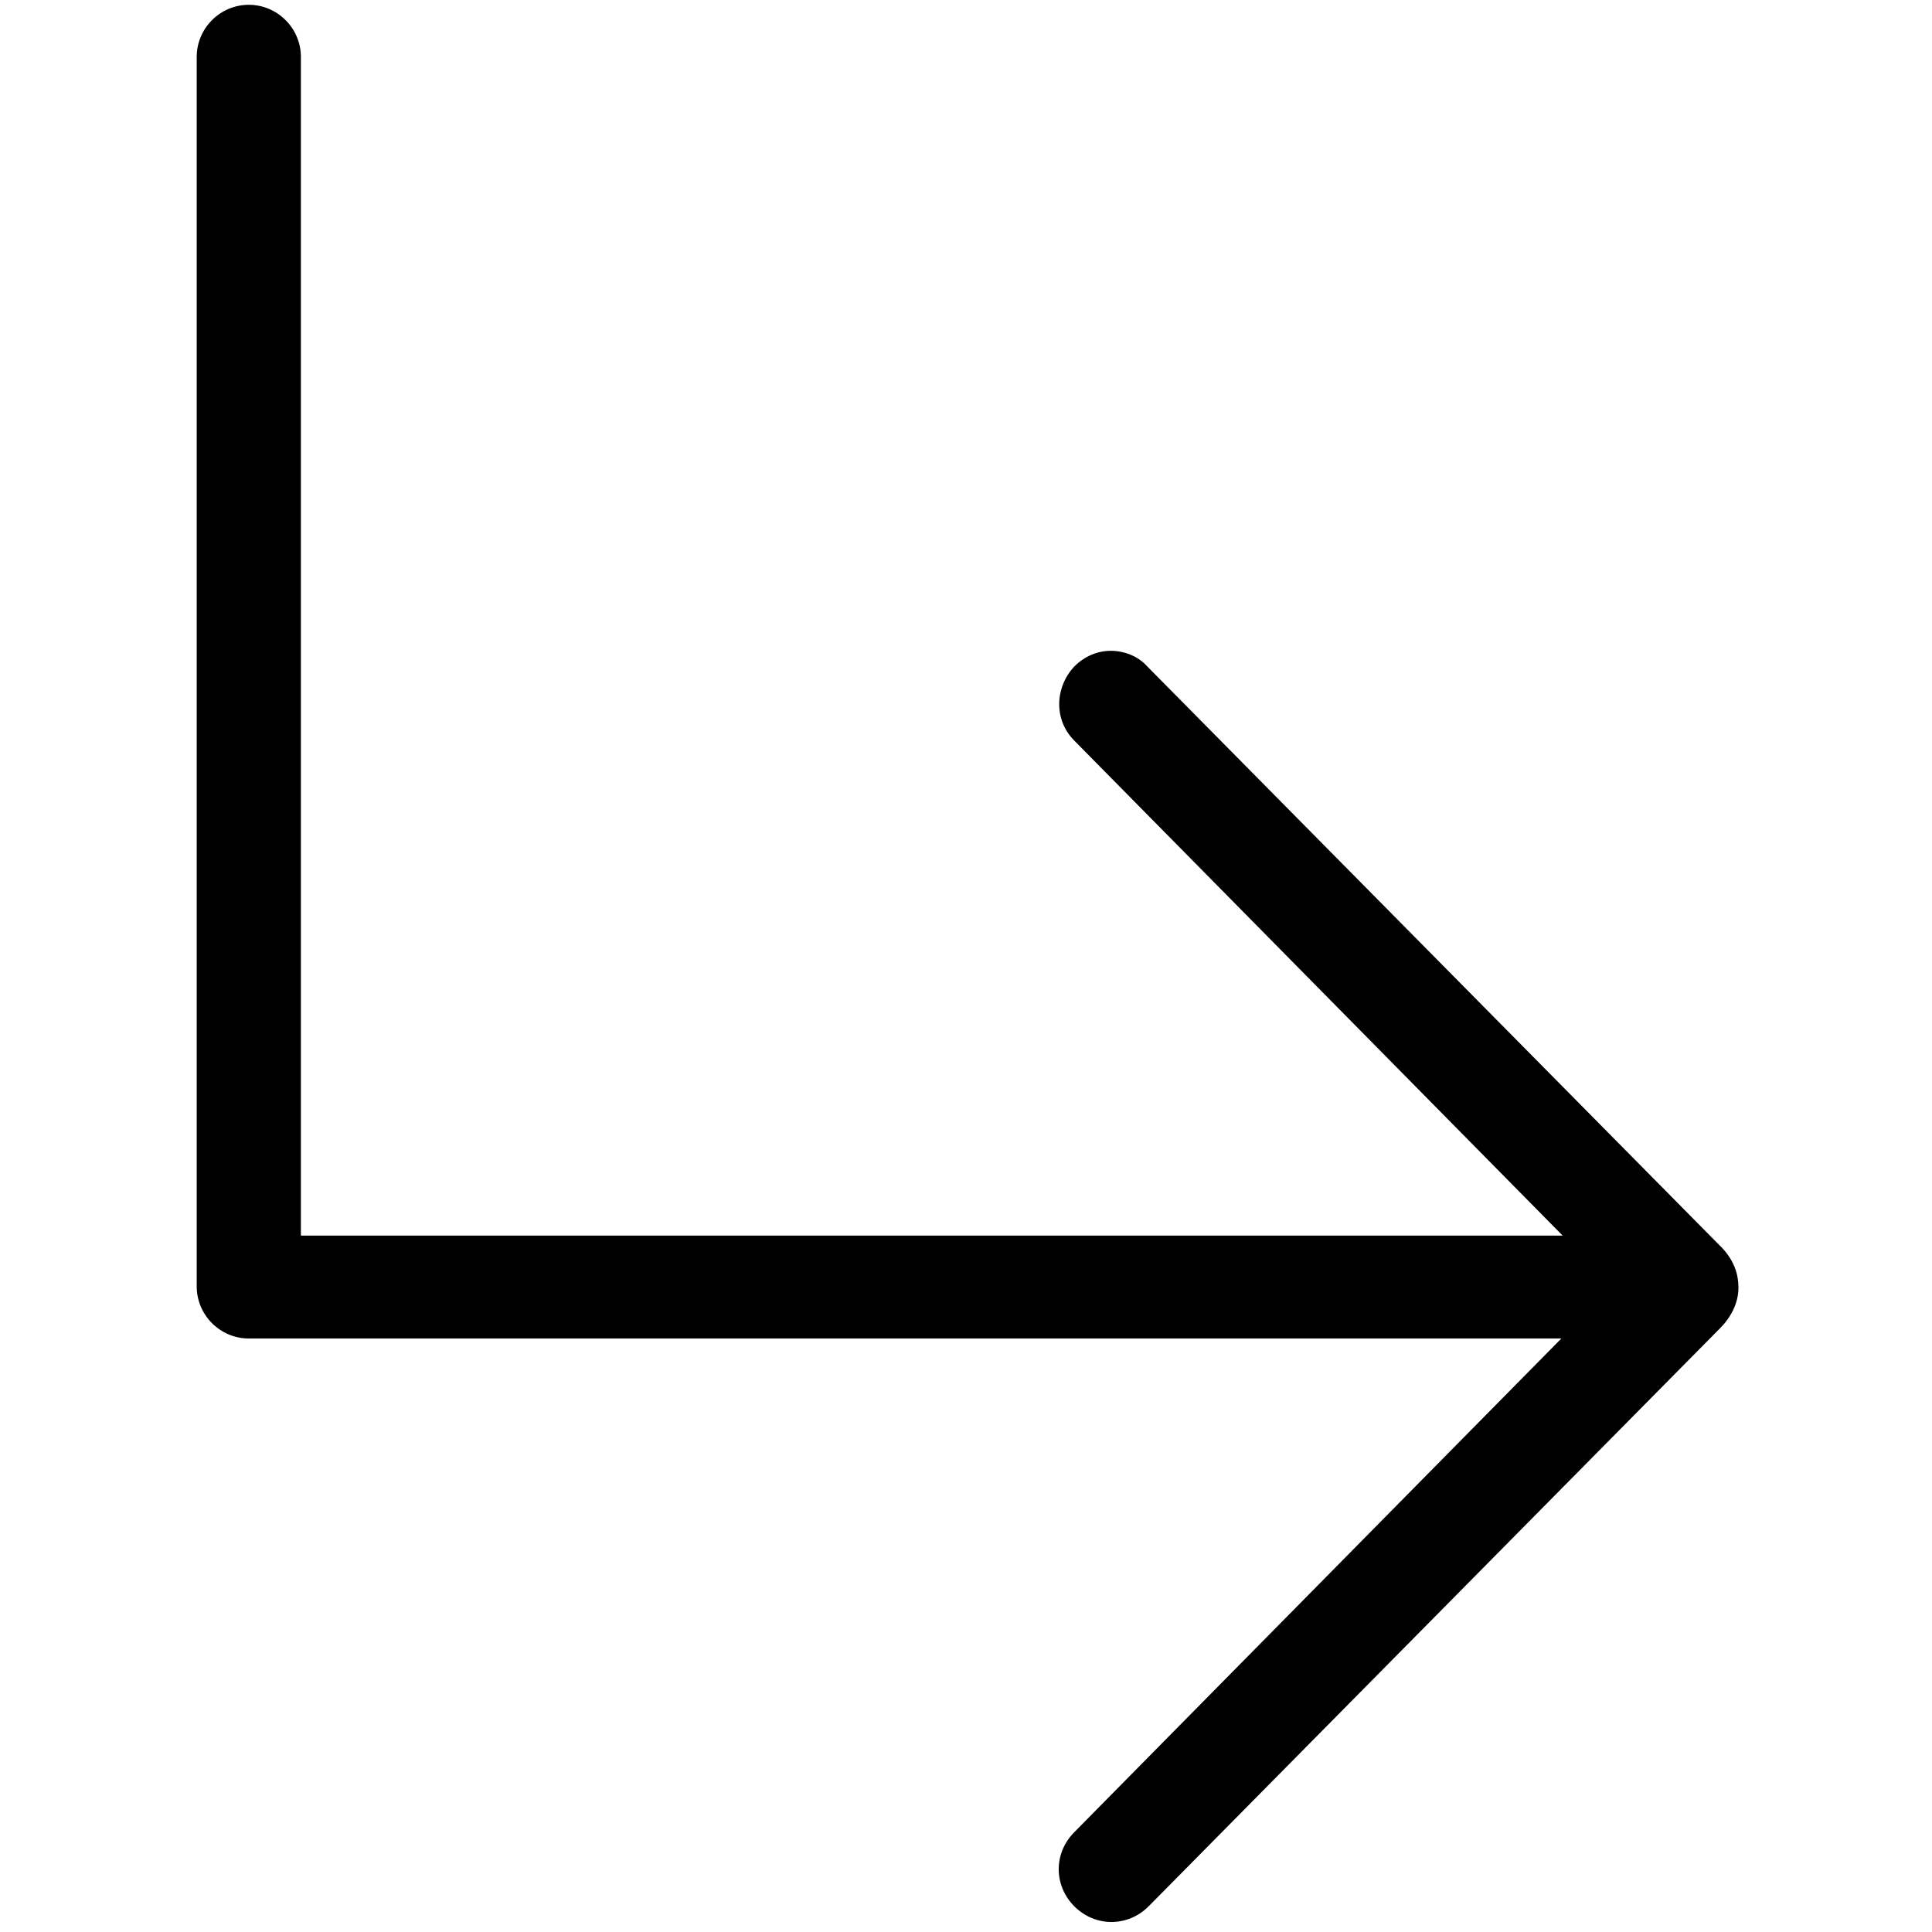 <svg xmlns="http://www.w3.org/2000/svg" xmlns:xlink="http://www.w3.org/1999/xlink" width="2000" viewBox="0 0 1500 1500" height="2000" preserveAspectRatio="xMidYMid meet"><defs><clipPath id="ae44a32507"><path d="M 152.996 3 L 1349.727 3 L 1349.727 1493 L 152.996 1493 Z M 152.996 3 " clip-rule="nonzero"></path></clipPath></defs><g clip-path="url(#ae44a32507)"><path fill="#000000" d="M 1349.727 999.77 C 1349.727 1011.902 1343.66 1023.027 1335.574 1031.117 L 891.754 1480.09 C 875.578 1496.27 850.305 1496.27 834.129 1480.09 C 817.953 1463.914 817.953 1438.633 834.129 1422.453 L 1212.234 1039.207 L 193.168 1039.207 C 170.926 1039.207 152.727 1021.004 152.727 998.758 L 152.727 44.176 C 152.727 21.93 170.926 3.73 193.168 3.73 C 215.406 3.73 233.605 21.93 233.605 44.176 L 233.605 959.32 L 1213.246 959.32 L 834.129 575.062 C 817.953 558.883 818.965 533.602 834.129 517.422 C 842.215 509.332 852.324 505.289 862.434 505.289 C 872.543 505.289 883.664 509.332 890.742 517.422 L 1337.594 969.434 C 1346.695 979.543 1349.727 989.656 1349.727 999.77 Z M 1349.727 999.77 " fill-opacity="1" fill-rule="nonzero"></path></g></svg>